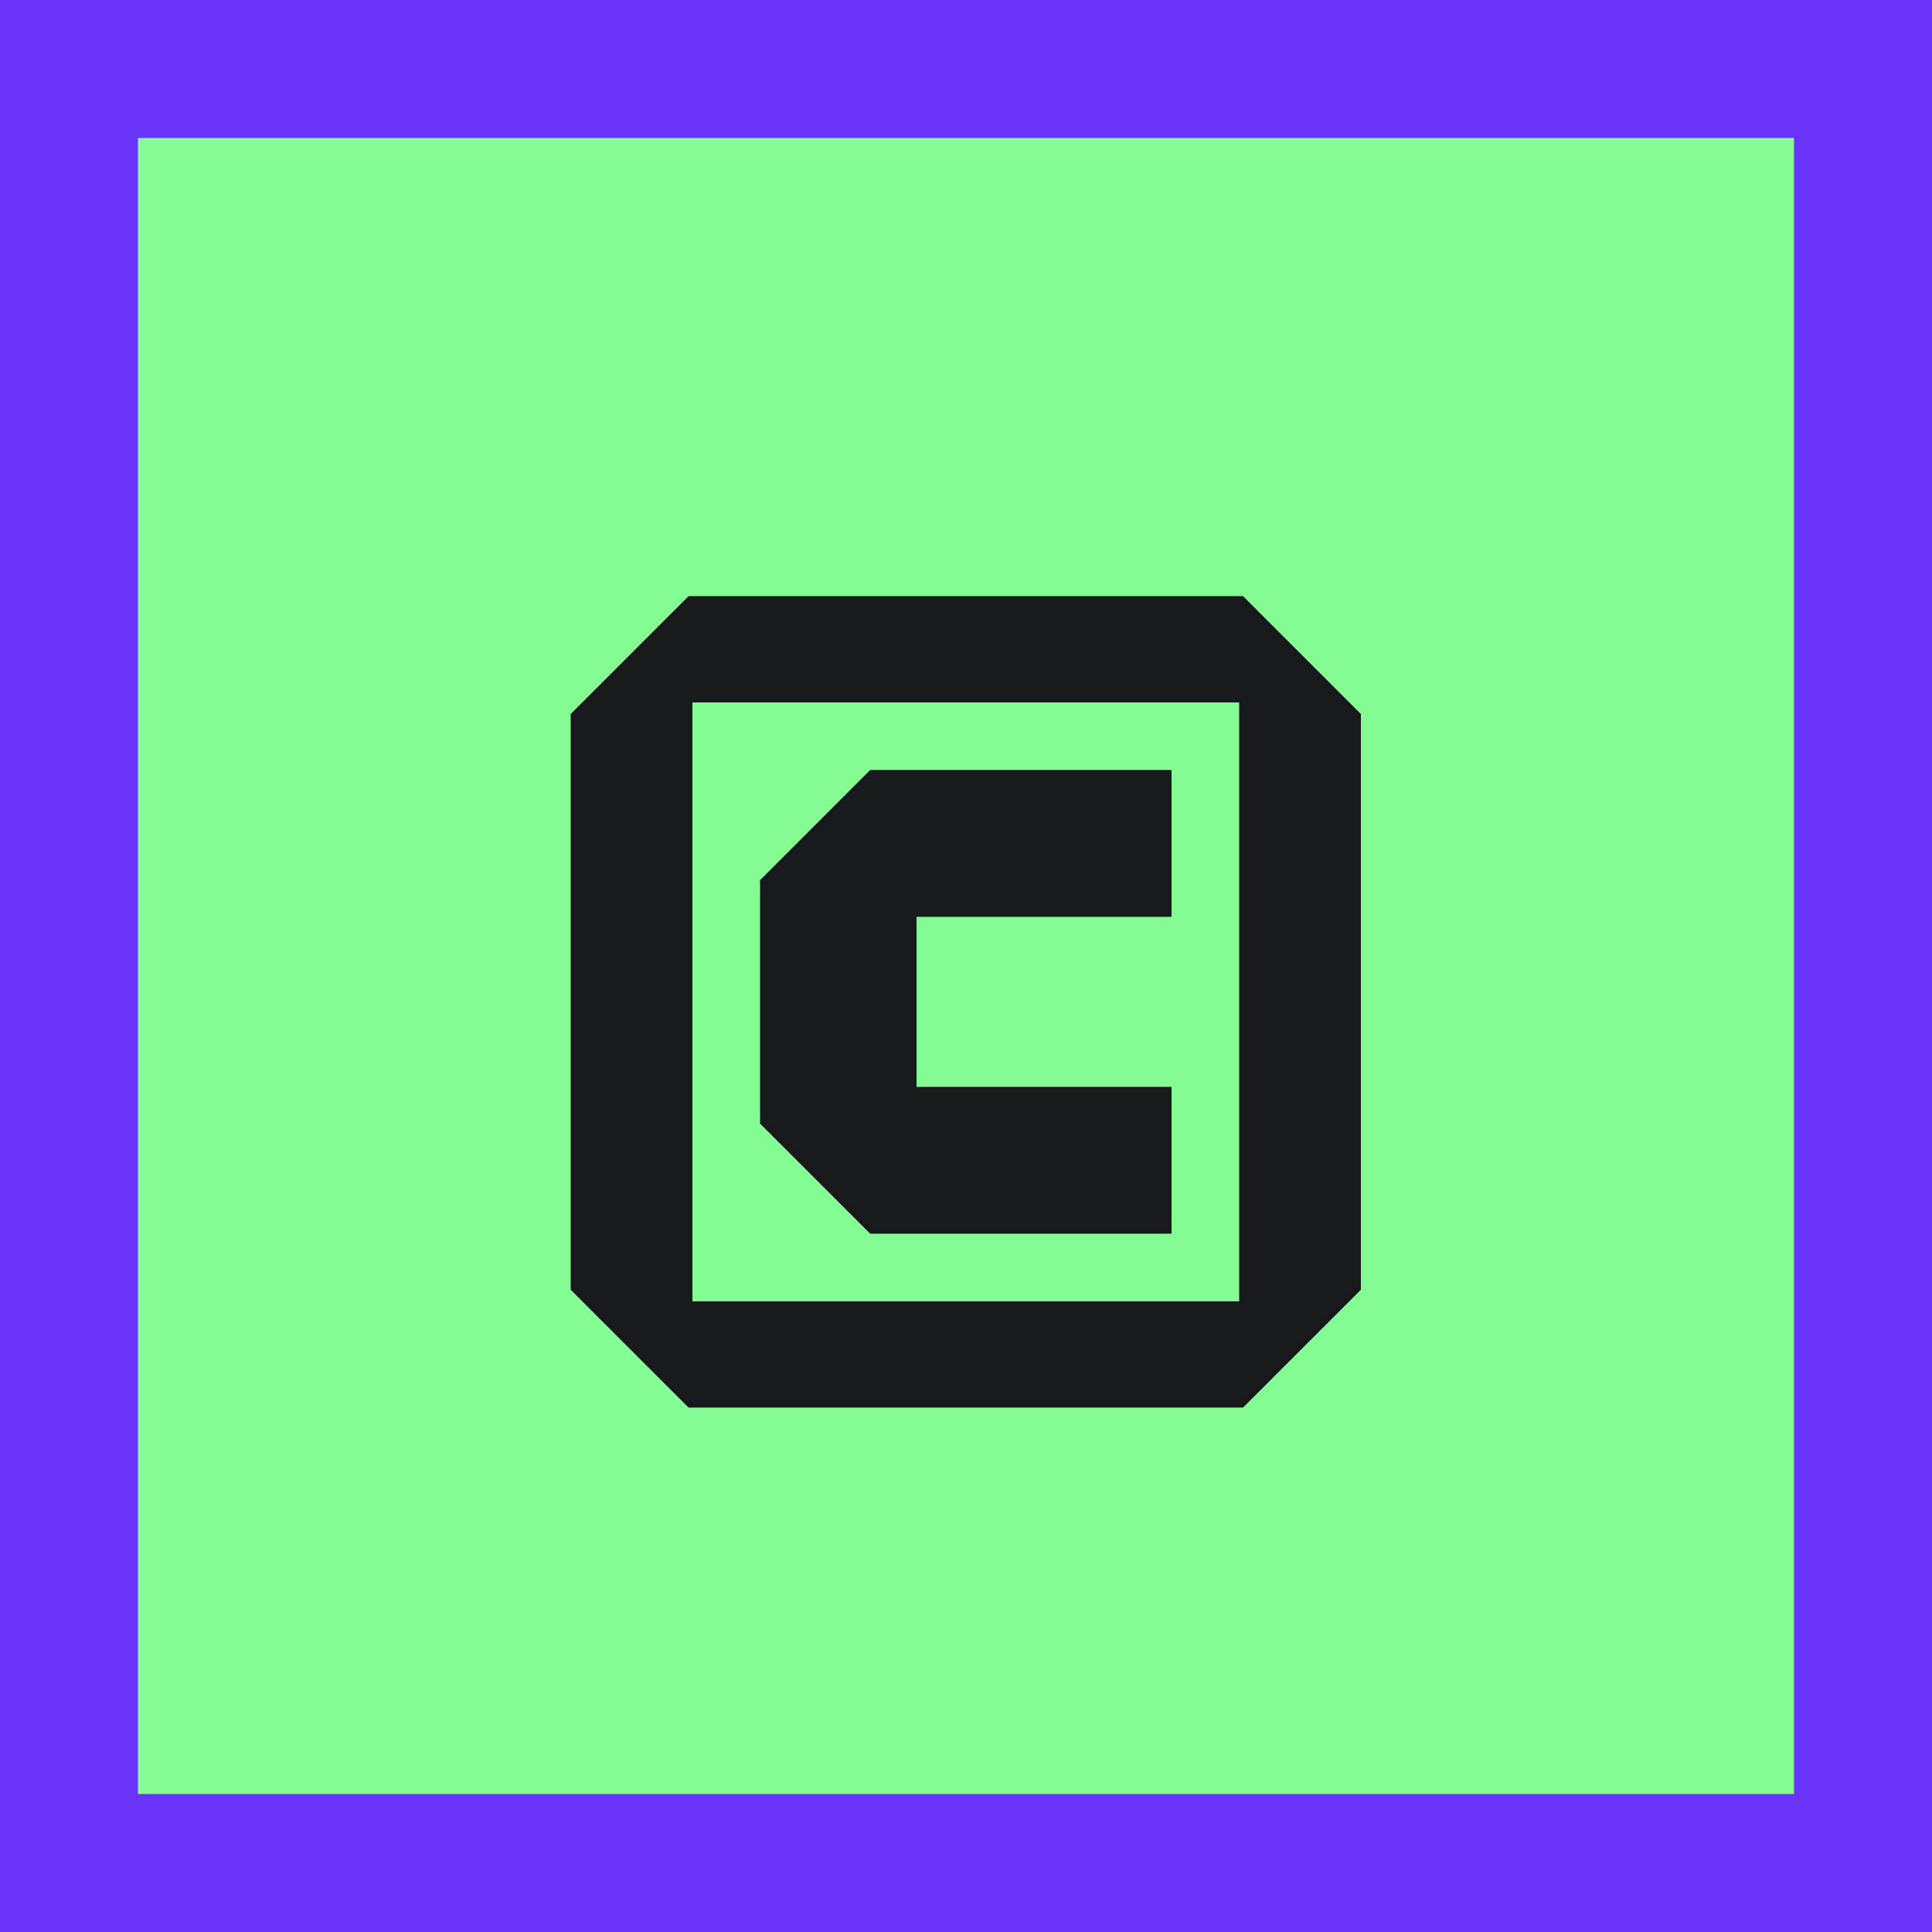 <svg width="28" height="28" viewBox="0 0 28 28" fill="none" xmlns="http://www.w3.org/2000/svg">
<rect x="1" y="1" width="26" height="26" fill="#85FB93"/>
<rect x="1" y="1" width="26" height="26" stroke="#6934F7" stroke-width="2"/>
<path d="M11.015 16.284V12.756L12.611 11.16H16.979V13.288H13.283V15.752H16.979V17.88H12.611L11.015 16.284ZM8.271 18.692V10.348L9.979 8.64H18.015L19.723 10.348V18.692L18.015 20.4H9.979L8.271 18.692ZM10.035 10.18V18.86H17.959V10.18H10.035Z" fill="#18191C"/>
</svg>
